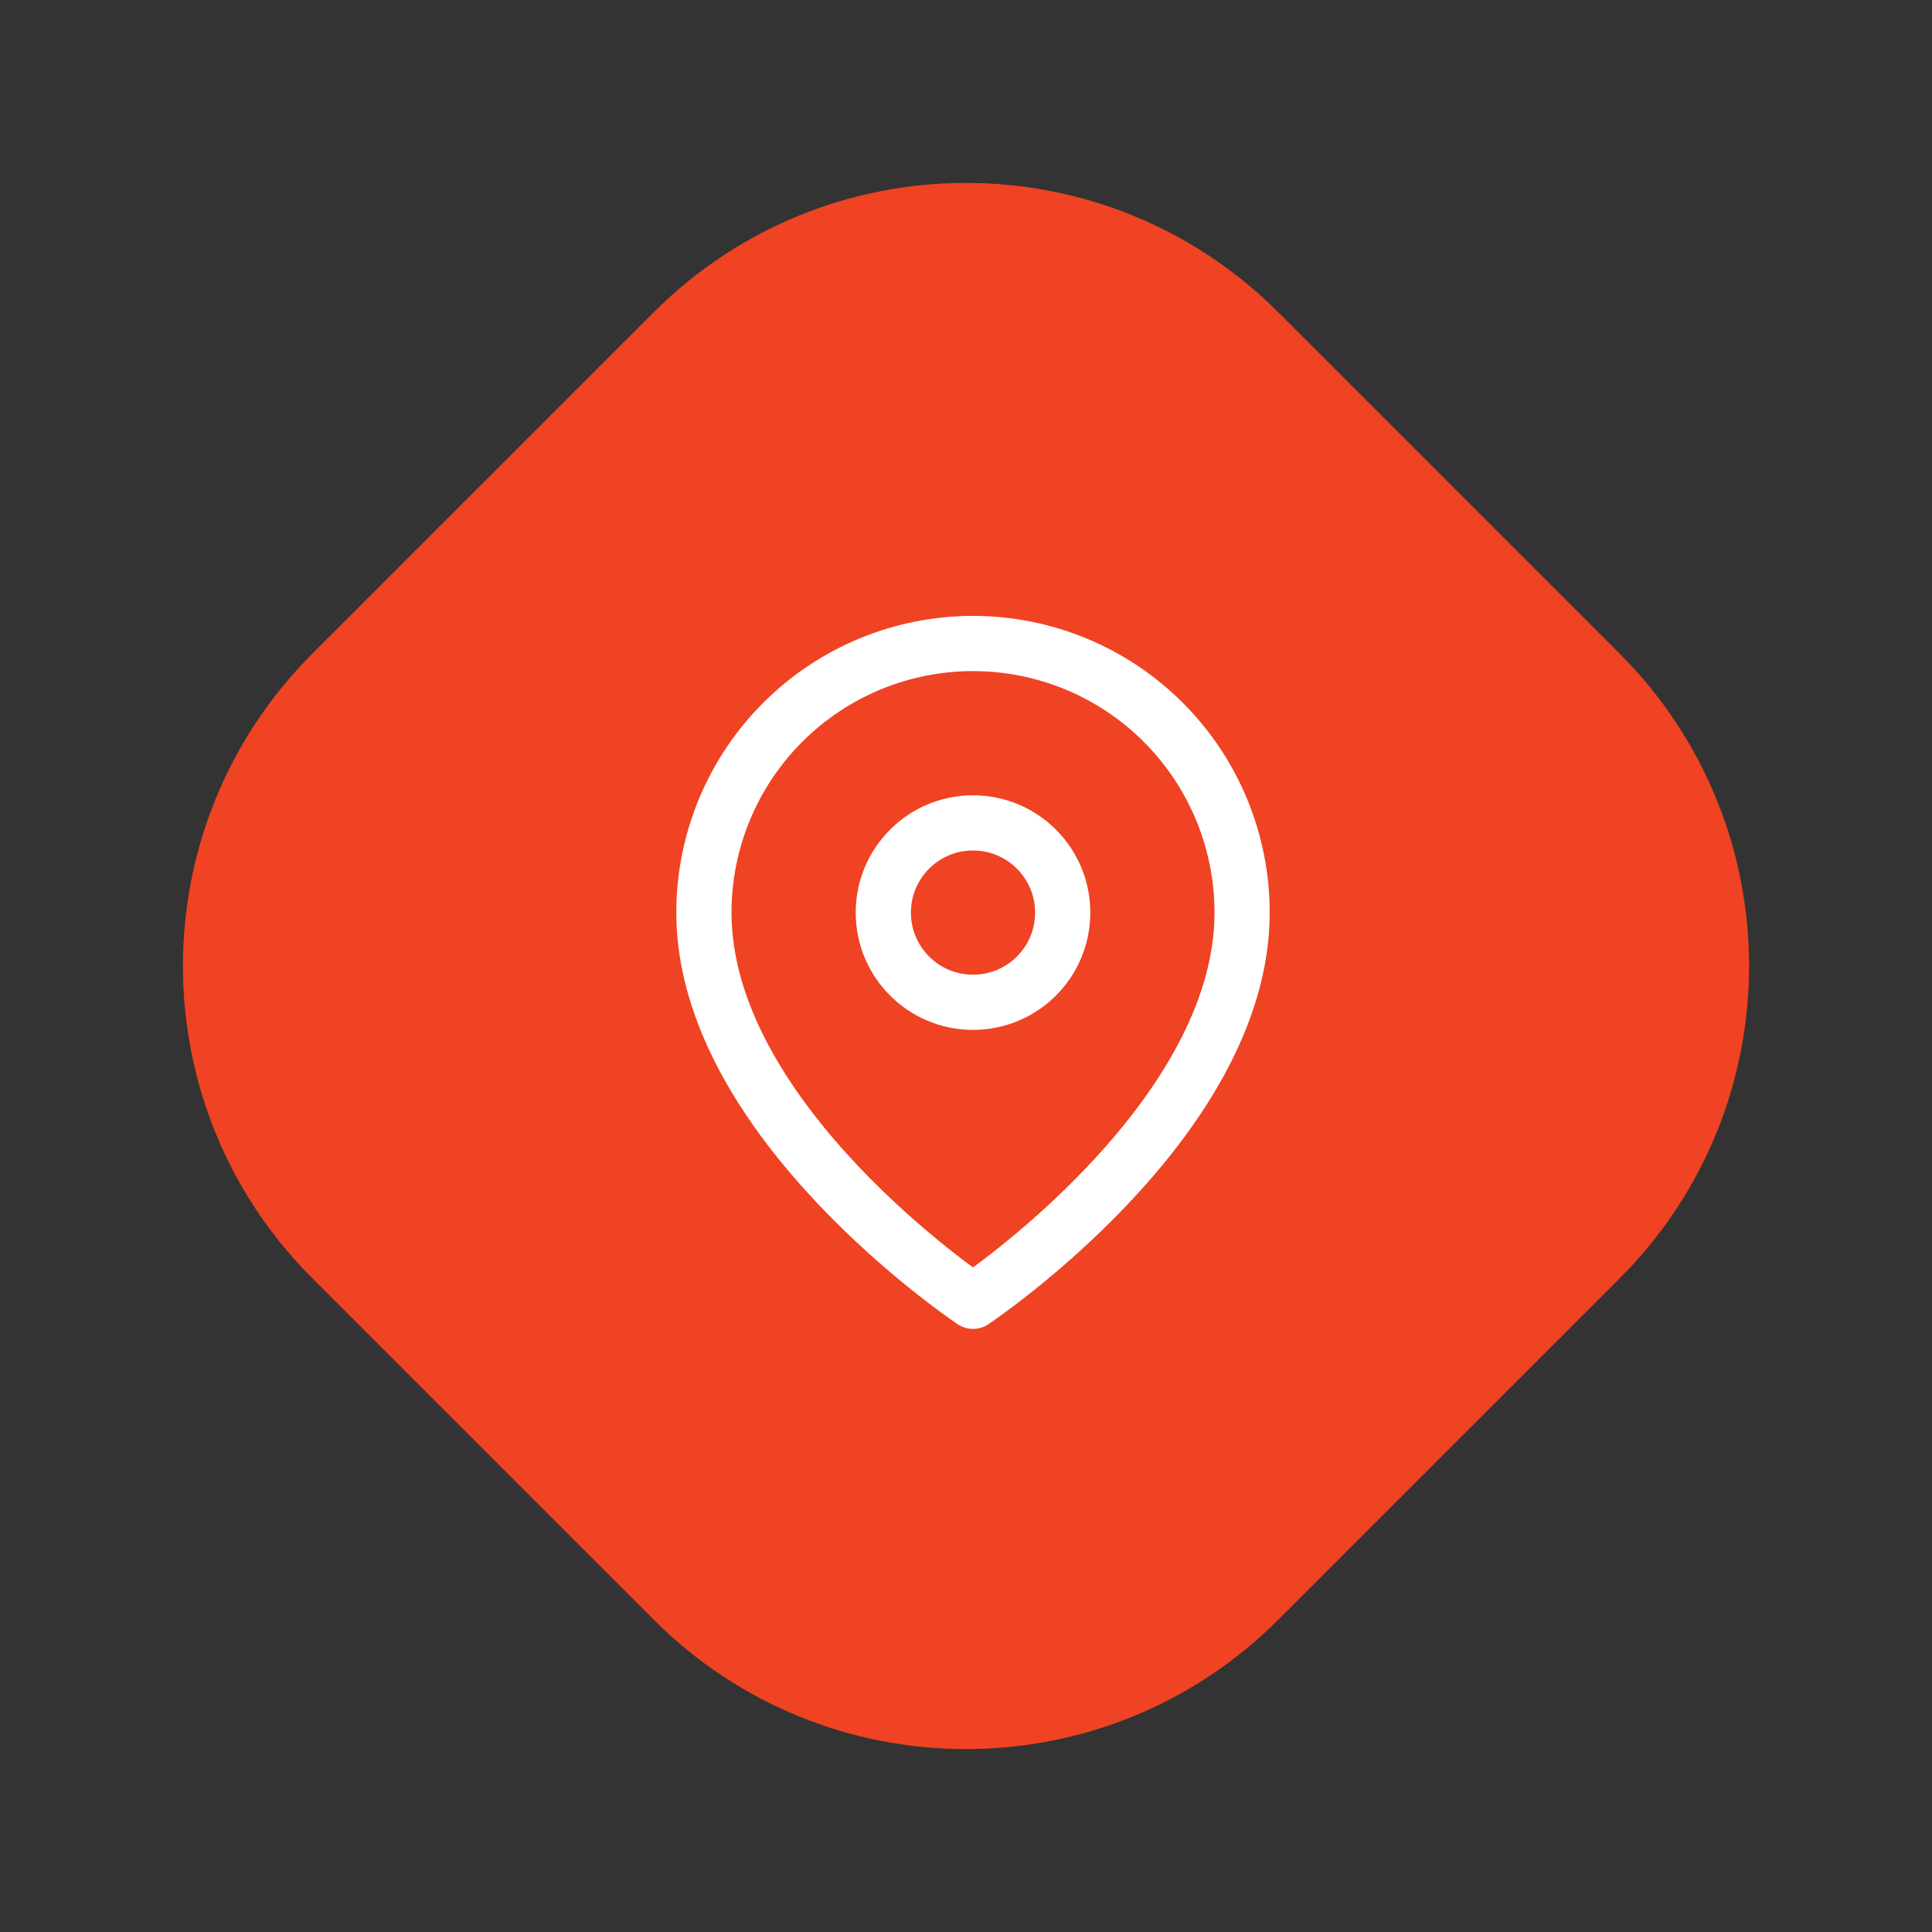 <svg width="70" height="70" viewBox="0 0 70 70" fill="none" xmlns="http://www.w3.org/2000/svg">
<rect x="0" y="0" width="70" height="70" fill="#333333" stroke="none"/>
<path d="M23.686 11.314C29.935 5.065 40.065 5.065 46.314 11.314L58.686 23.686C64.935 29.935 64.935 40.065 58.686 46.314L46.314 58.686C40.065 64.935 29.935 64.935 23.686 58.686L11.314 46.314C5.065 40.065 5.065 29.935 11.314 23.686L23.686 11.314Z" fill="#EF4323"/>
<g clip-path="url(#clip0_348_118)">
<path d="M45.004 33.065C45.004 40.648 35.254 47.148 35.254 47.148C35.254 47.148 25.504 40.648 25.504 33.065C25.504 30.479 26.531 27.999 28.36 26.171C30.188 24.342 32.668 23.315 35.254 23.315C37.84 23.315 40.32 24.342 42.148 26.171C43.977 27.999 45.004 30.479 45.004 33.065Z" stroke="white" stroke-width="2" stroke-linecap="round" stroke-linejoin="round"/>
<path d="M35.254 36.315C37.049 36.315 38.504 34.86 38.504 33.065C38.504 31.27 37.049 29.815 35.254 29.815C33.459 29.815 32.004 31.27 32.004 33.065C32.004 34.86 33.459 36.315 35.254 36.315Z" stroke="white" stroke-width="2" stroke-linecap="round" stroke-linejoin="round"/>
</g>
<defs>
<clipPath id="clip0_348_118">
<rect width="26" height="26" fill="white" transform="translate(22.254 22.232)"/>
</clipPath>
</defs>
</svg>
